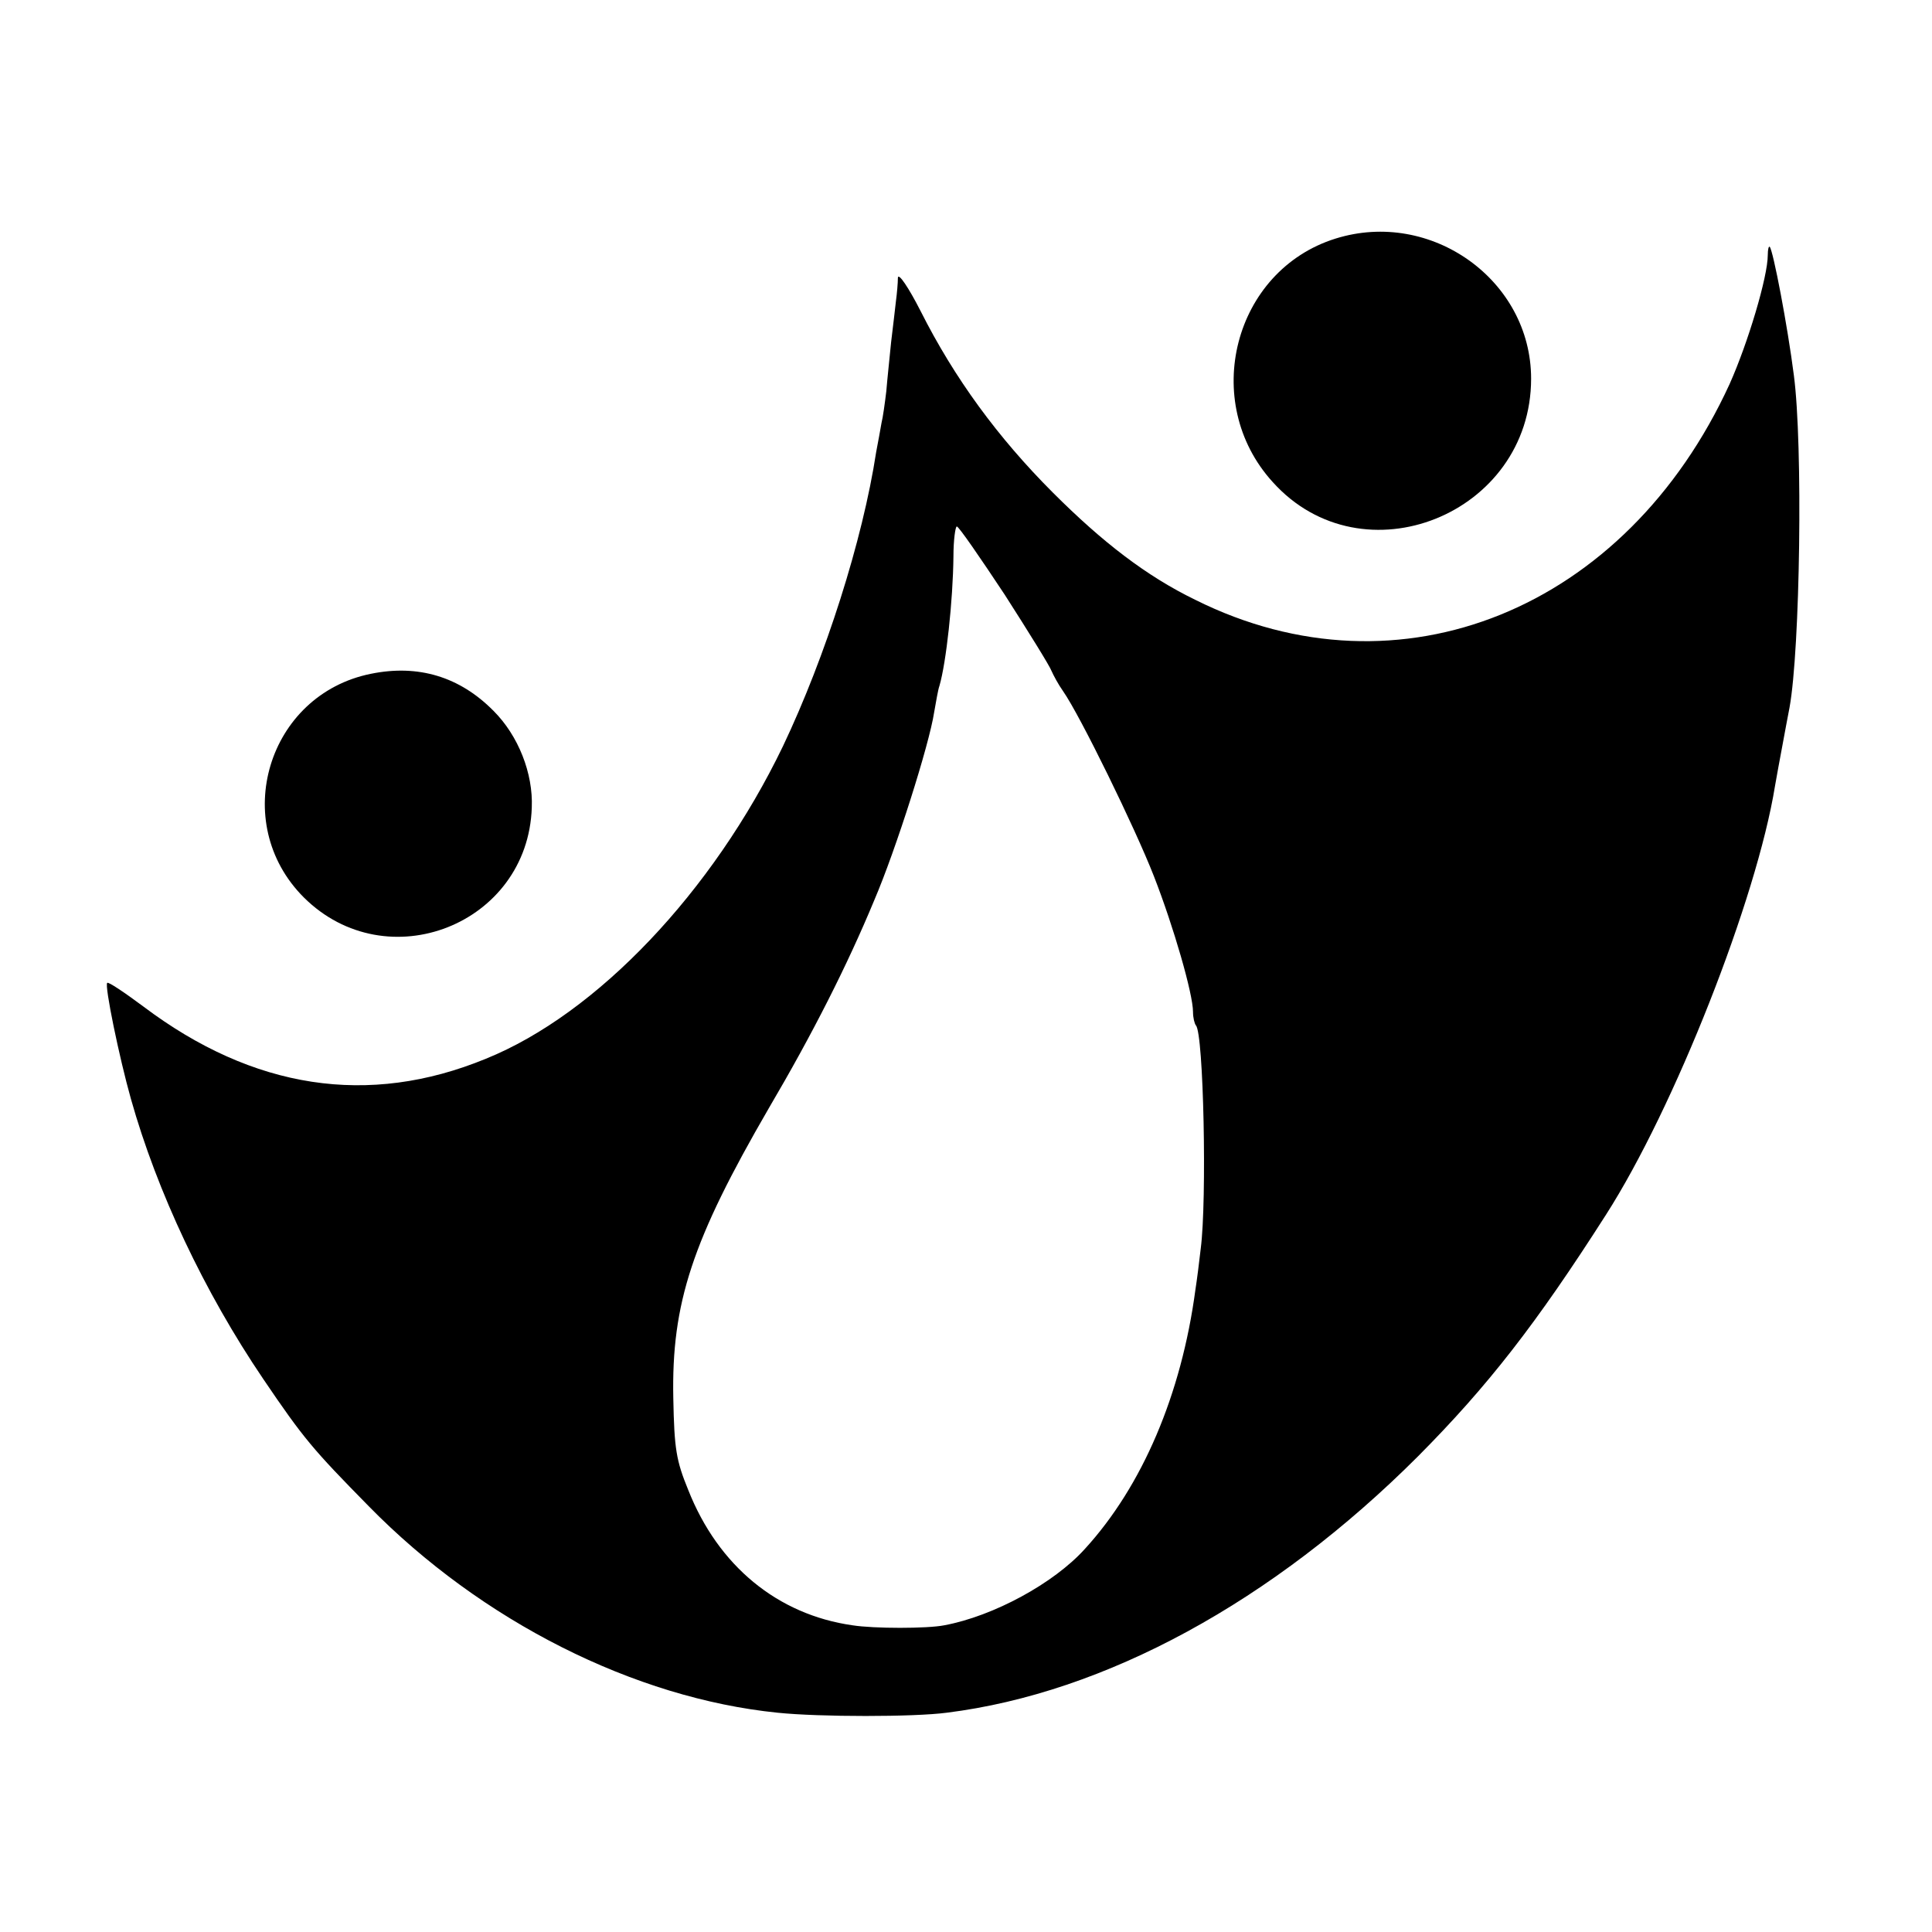 <?xml version="1.0" standalone="no"?>
<!DOCTYPE svg PUBLIC "-//W3C//DTD SVG 20010904//EN"
 "http://www.w3.org/TR/2001/REC-SVG-20010904/DTD/svg10.dtd">
<svg version="1.0" xmlns="http://www.w3.org/2000/svg"
 width="400pt" height="400pt" viewBox="0 0 400 400"
 preserveAspectRatio="xMidYMid meet">
<g transform="translate(0,400) scale(0.1,-0.1)"
fill="#000000" stroke="none">
<path d="M2765 3506 c-211 -66 -281 -338 -130 -504 186 -207 535 -67 535 214
0 204 -207 352 -405 290z"/>
<path d="M3660 3472 c0 -45 -41 -182 -79 -267 -214 -467 -683 -658 -1106 -447
-101 49 -192 119 -295 222 -114 114 -204 237 -274 376 -25 49 -46 80 -47 69 0
-11 -2 -33 -4 -48 -2 -16 -6 -54 -10 -85 -3 -31 -8 -77 -10 -102 -3 -25 -7
-54 -10 -66 -2 -12 -7 -39 -11 -60 -28 -183 -105 -424 -193 -609 -145 -301
-385 -554 -615 -647 -243 -100 -482 -63 -709 108 -39 29 -73 52 -75 49 -6 -5
25 -155 49 -240 54 -192 152 -400 274 -580 84 -124 103 -146 218 -263 234
-239 551 -398 847 -428 87 -9 282 -9 350 0 328 41 675 230 976 531 144 145
244 273 389 500 141 220 312 653 350 888 3 18 10 55 15 82 5 28 12 64 15 80
22 121 28 544 9 688 -13 102 -43 259 -50 266 -2 2 -4 -5 -4 -17z m-1580 -703
c50 -78 94 -149 97 -158 4 -9 14 -28 24 -42 35 -50 149 -283 188 -383 41 -105
81 -244 81 -281 0 -12 3 -24 6 -28 16 -16 23 -362 10 -462 -3 -27 -8 -66 -11
-85 -29 -217 -110 -407 -229 -537 -64 -71 -189 -139 -291 -158 -35 -7 -146 -7
-190 0 -155 22 -278 123 -340 280 -25 61 -29 85 -31 190 -4 197 39 327 198
601 90 153 162 295 218 430 45 105 114 323 124 389 4 22 8 47 11 55 14 48 28
176 29 268 0 34 4 62 7 62 4 0 48 -64 99 -141z"/>
<path d="M768 2605 c-214 -43 -294 -308 -139 -463 172 -171 464 -56 472 186 3
71 -28 149 -79 200 -70 71 -156 97 -254 77z"/>
</g>
</svg>
